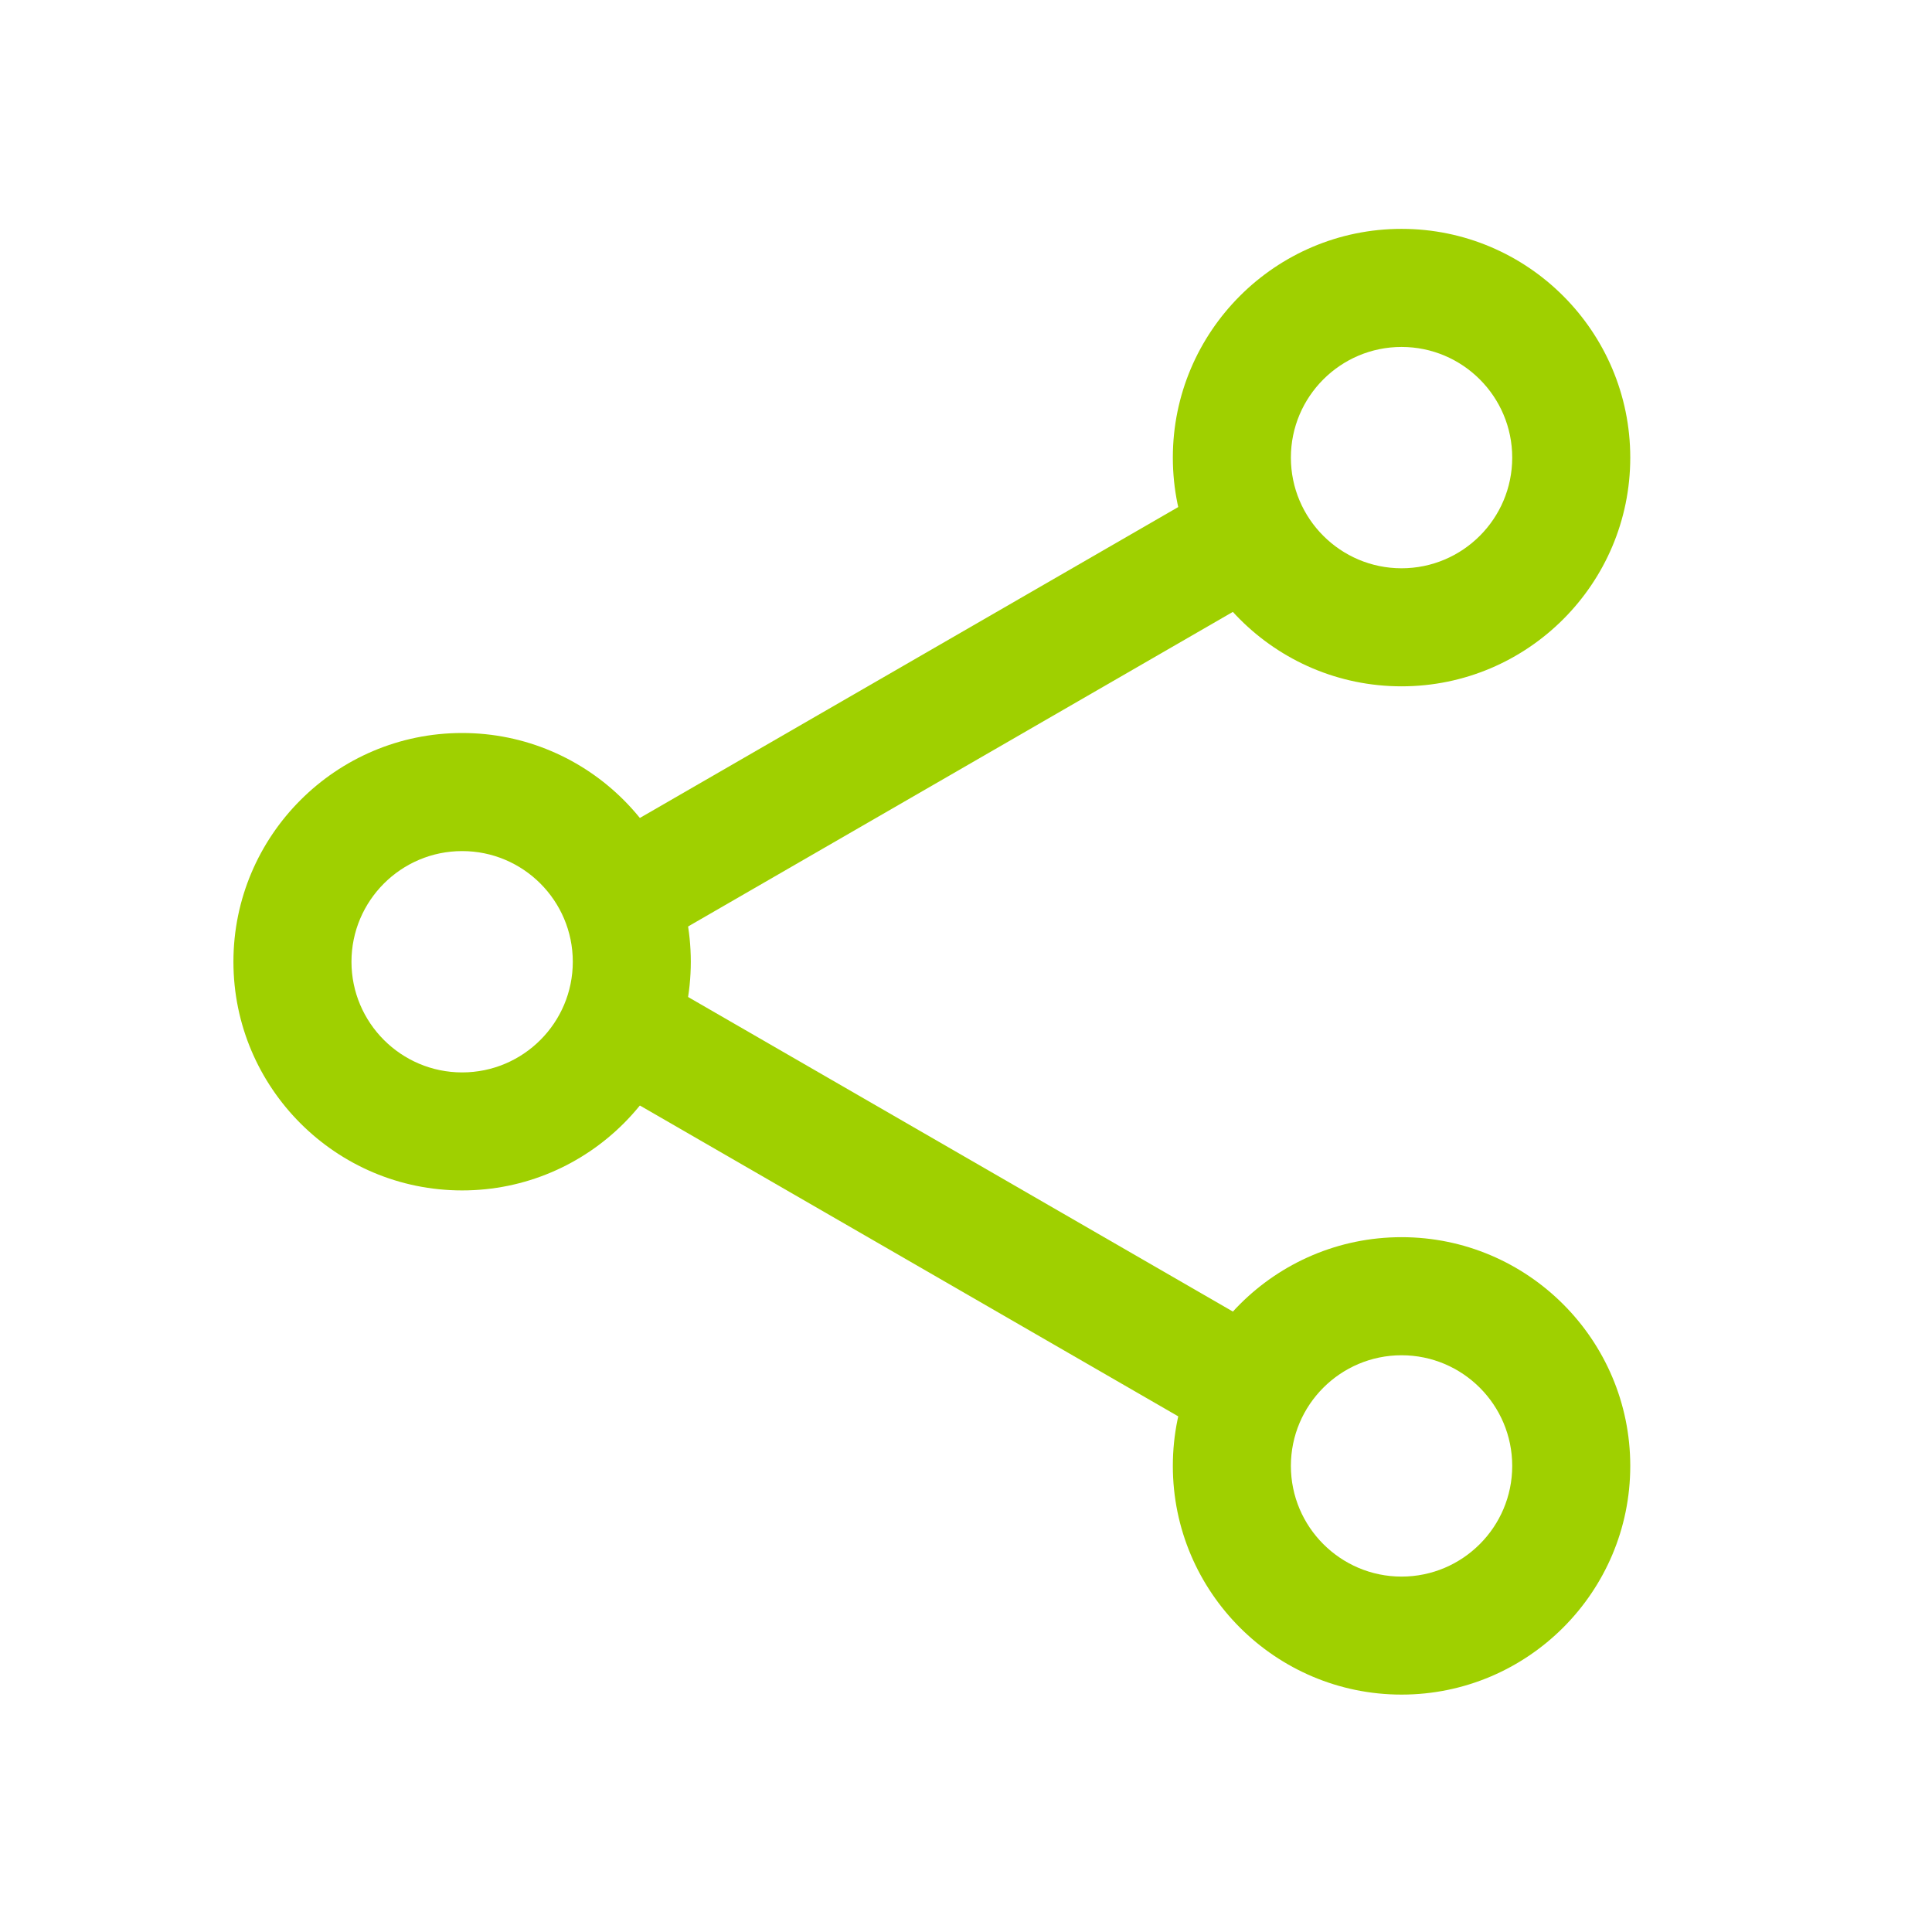 <?xml version="1.0" encoding="UTF-8"?>
<svg width="50px" height="50px" viewBox="0 0 50 50" version="1.1" xmlns="http://www.w3.org/2000/svg" xmlns:xlink="http://www.w3.org/1999/xlink">
    <!-- Generator: Sketch 52.4 (67378) - http://www.bohemiancoding.com/sketch -->
    <title>icon-contacts</title>
    <desc>Created with Sketch.</desc>
    <g id="icon-contacts" stroke="none" stroke-width="1" fill="none" fill-rule="evenodd">
        <g transform="translate(6, 5)" fill="#9FD000">
            <path d="M5.96,25.808 C2.696,25.808 0.041,23.154 0.041,19.89 C0.041,16.626 2.696,13.97 5.96,13.97 C9.224,13.97 11.878,16.626 11.878,19.89 C11.878,23.154 9.224,25.808 5.96,25.808 M5.96,17.026 C4.381,17.026 3.096,18.31 3.096,19.89 C3.096,21.47 4.381,22.754 5.96,22.754 C7.541,22.754 8.824,21.47 8.824,19.89 C8.824,18.31 7.541,17.026 5.96,17.026" id="Fill-1270"></path>
            <path d="M30.272,12.762 C27.008,12.762 24.353,10.107 24.353,6.843 C24.353,3.579 27.008,0.923 30.272,0.923 C33.536,0.923 36.191,3.579 36.191,6.843 C36.191,10.107 33.536,12.762 30.272,12.762 M30.272,3.979 C28.693,3.979 27.408,5.263 27.408,6.843 C27.408,8.423 28.693,9.707 30.272,9.707 C31.853,9.707 33.136,8.423 33.136,6.843 C33.136,5.263 31.853,3.979 30.272,3.979" id="Fill-1272"></path>
            <path d="M30.272,38.856 C27.008,38.856 24.353,36.202 24.353,32.938 C24.353,29.674 27.008,27.018 30.272,27.018 C33.536,27.018 36.191,29.674 36.191,32.938 C36.191,36.202 33.536,38.856 30.272,38.856 M30.272,30.074 C28.693,30.074 27.408,31.358 27.408,32.938 C27.408,34.516 28.693,35.802 30.272,35.802 C31.853,35.802 33.136,34.516 33.136,32.938 C33.136,31.358 31.853,30.074 30.272,30.074" id="Fill-1274"></path>
            <path d="M25.752,32.145 C25.492,32.145 25.229,32.08 24.988,31.941 L9.397,22.939 C8.665,22.516 8.415,21.583 8.839,20.852 C9.26,20.119 10.193,19.869 10.924,20.292 L26.516,29.295 C27.247,29.717 27.497,30.651 27.076,31.381 C26.793,31.872 26.28,32.145 25.752,32.145" id="Fill-1276"></path>
            <path d="M10.163,19.691 C9.635,19.691 9.122,19.417 8.838,18.927 C8.415,18.196 8.666,17.263 9.397,16.84 L24.987,7.837 C25.713,7.415 26.653,7.664 27.077,8.397 C27.497,9.128 27.246,10.061 26.515,10.484 L10.925,19.487 C10.686,19.625 10.423,19.691 10.163,19.691" id="Fill-1278"></path>
        </g>
    </g>
</svg>